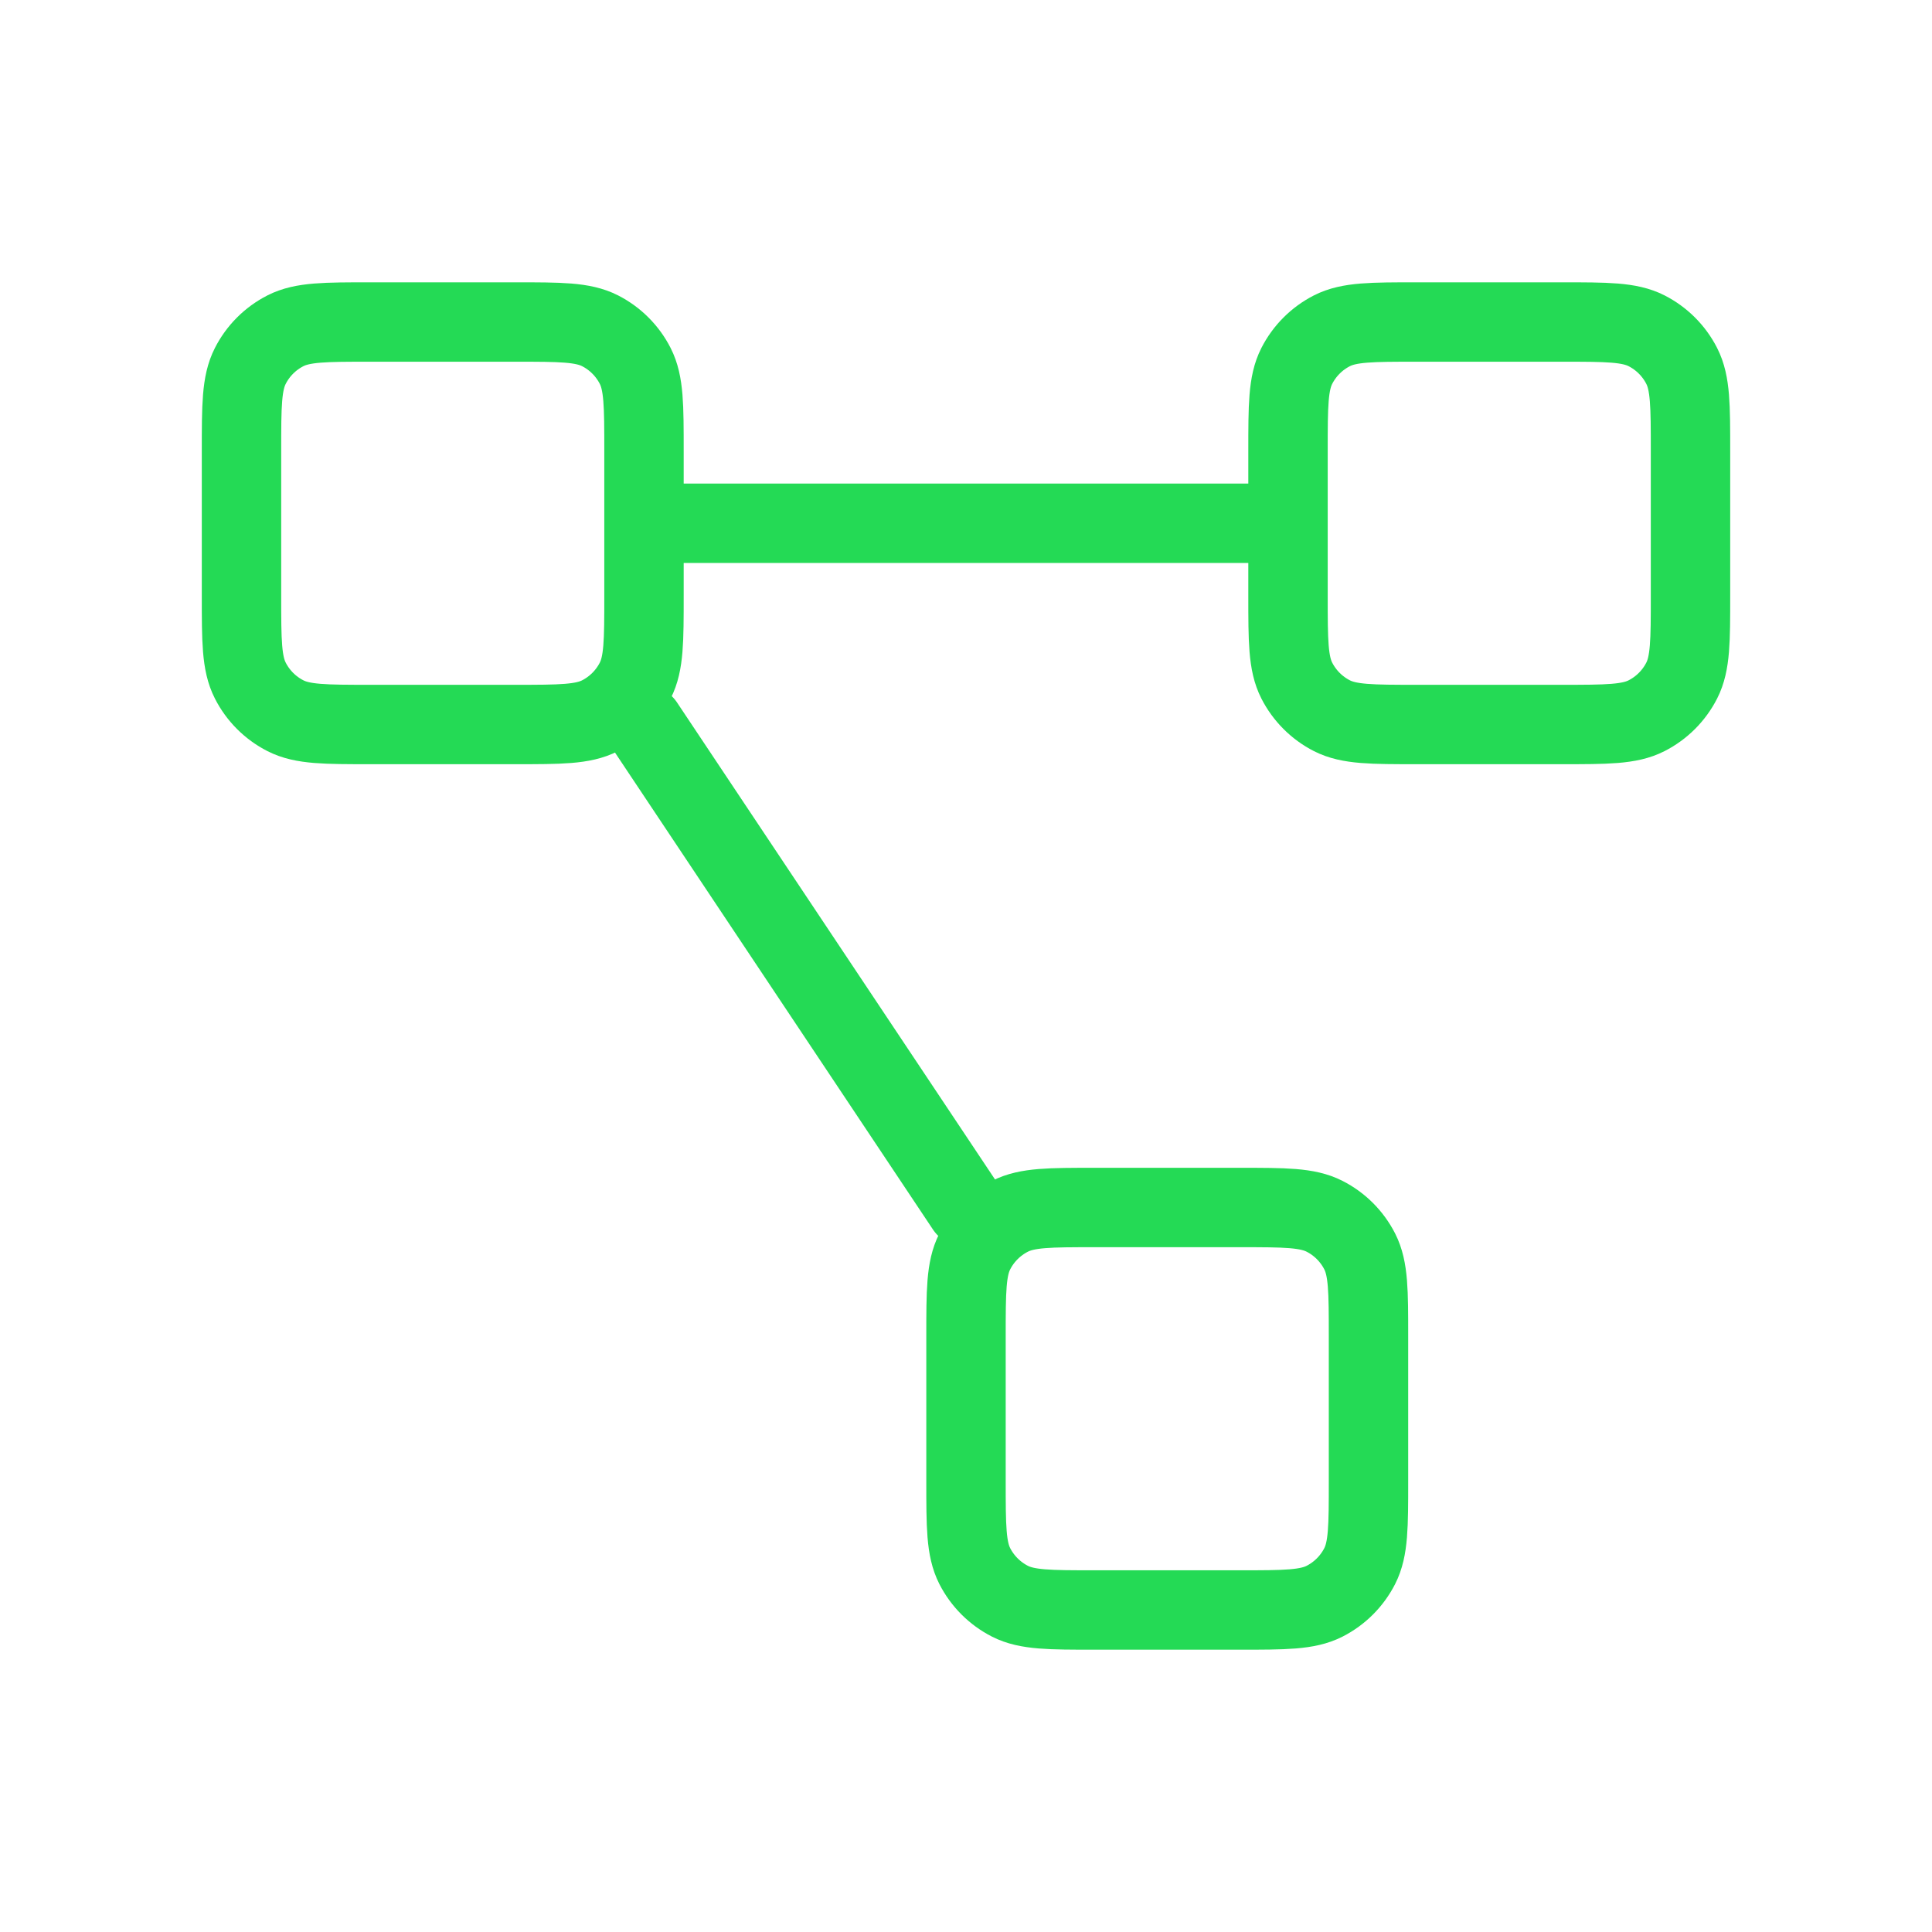 <svg width="73" height="73" viewBox="0 0 73 73" fill="none" xmlns="http://www.w3.org/2000/svg">
<path d="M24.333 19.771H48.667M24.333 27.375L36.5 45.625M13.992 27.375H19.467C21.17 27.375 22.022 27.375 22.673 27.044C23.245 26.752 23.71 26.287 24.002 25.714C24.333 25.064 24.333 24.212 24.333 22.508V17.033C24.333 15.33 24.333 14.478 24.002 13.828C23.71 13.255 23.245 12.79 22.673 12.498C22.022 12.167 21.17 12.167 19.467 12.167H13.992C12.288 12.167 11.436 12.167 10.786 12.498C10.213 12.79 9.748 13.255 9.457 13.828C9.125 14.478 9.125 15.33 9.125 17.033V22.508C9.125 24.212 9.125 25.064 9.457 25.714C9.748 26.287 10.213 26.752 10.786 27.044C11.436 27.375 12.288 27.375 13.992 27.375ZM41.367 60.833H46.842C48.545 60.833 49.397 60.833 50.048 60.502C50.62 60.21 51.085 59.745 51.377 59.173C51.708 58.522 51.708 57.67 51.708 55.967V50.492C51.708 48.788 51.708 47.937 51.377 47.286C51.085 46.714 50.62 46.248 50.048 45.957C49.397 45.625 48.545 45.625 46.842 45.625H41.367C39.663 45.625 38.811 45.625 38.161 45.957C37.589 46.248 37.123 46.714 36.831 47.286C36.5 47.937 36.5 48.788 36.5 50.492V55.967C36.5 57.67 36.5 58.522 36.831 59.173C37.123 59.745 37.589 60.21 38.161 60.502C38.811 60.833 39.663 60.833 41.367 60.833ZM53.533 27.375H59.008C60.712 27.375 61.564 27.375 62.214 27.044C62.787 26.752 63.252 26.287 63.544 25.714C63.875 25.064 63.875 24.212 63.875 22.508V17.033C63.875 15.33 63.875 14.478 63.544 13.828C63.252 13.255 62.787 12.79 62.214 12.498C61.564 12.167 60.712 12.167 59.008 12.167H53.533C51.83 12.167 50.978 12.167 50.327 12.498C49.755 12.79 49.29 13.255 48.998 13.828C48.667 14.478 48.667 15.33 48.667 17.033V22.508C48.667 24.212 48.667 25.064 48.998 25.714C49.29 26.287 49.755 26.752 50.327 27.044C50.978 27.375 51.83 27.375 53.533 27.375Z" stroke="#24DA55" stroke-width="3" stroke-linecap="round" stroke-linejoin="round"/>
</svg>
